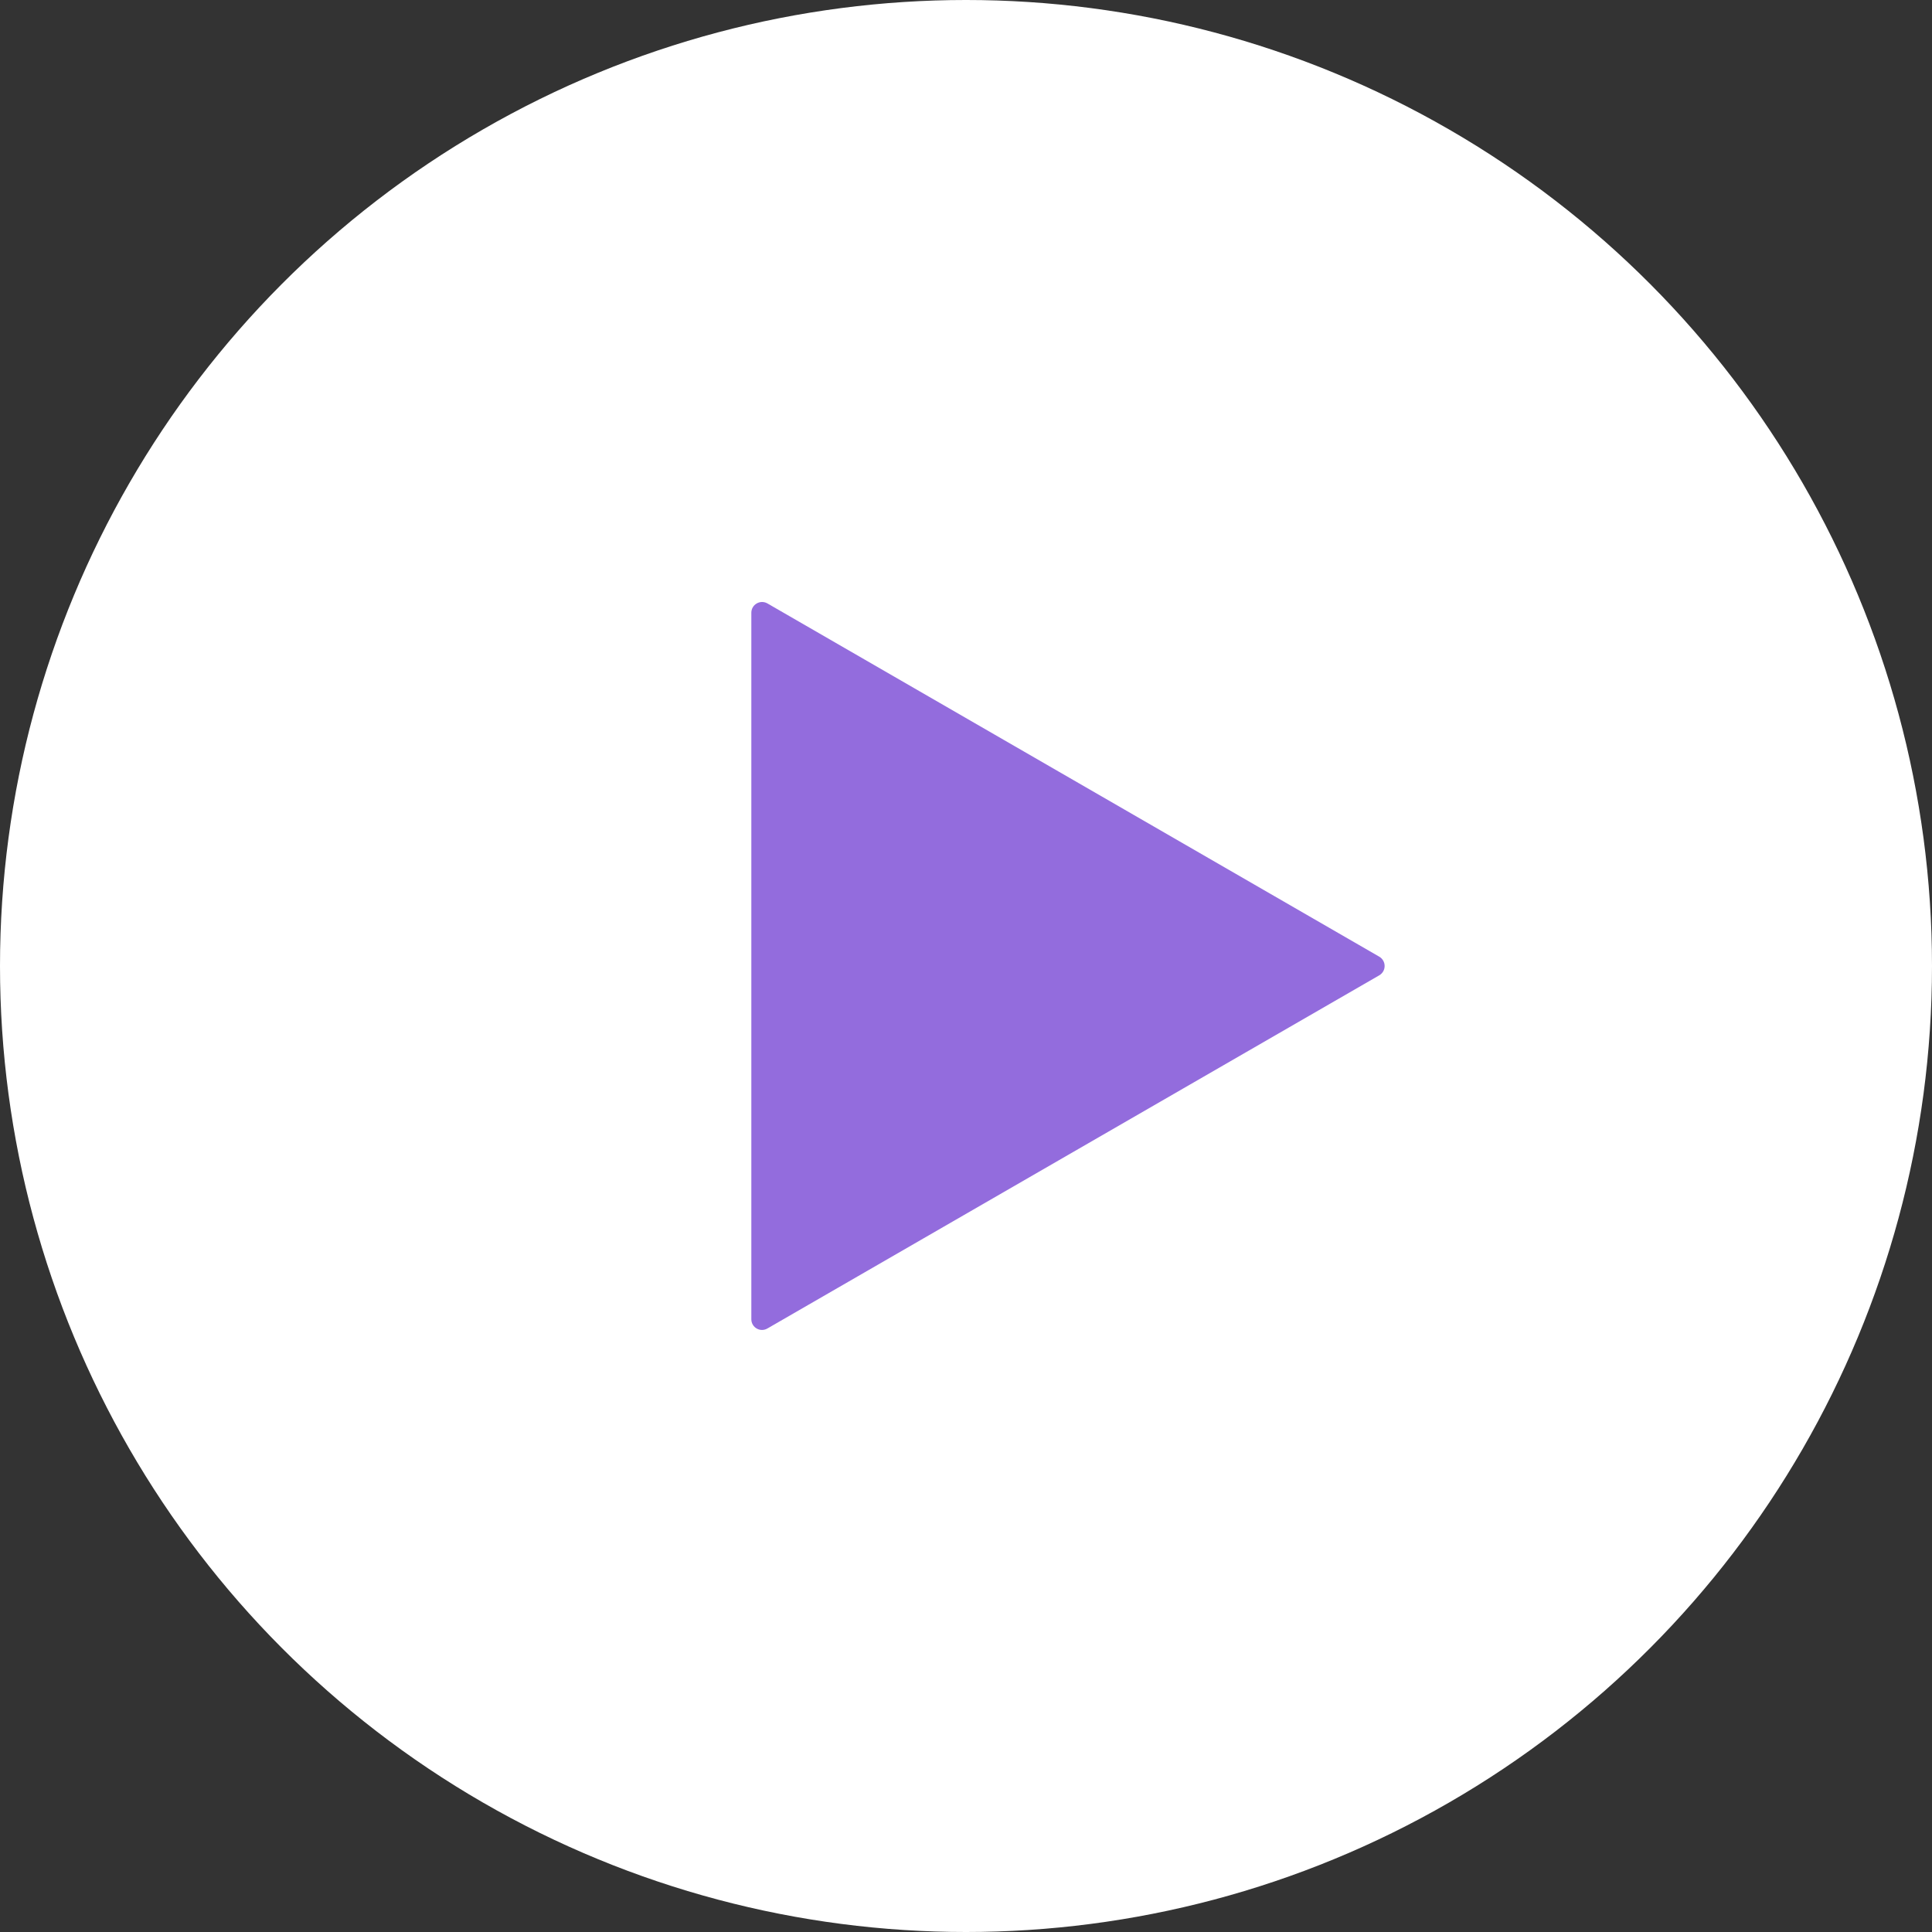 <svg width="18" height="18" viewBox="0 0 18 18" fill="none" xmlns="http://www.w3.org/2000/svg">
<rect x="0" y="0" width="18" height="18" fill="#333333" stroke="none"/>
<circle cx="9" cy="9" r="9" fill="white"/>
<path d="M12.85 8.913C12.917 8.952 12.917 9.048 12.85 9.087L7.15 12.377C7.083 12.416 7 12.368 7 12.291L7 5.709C7 5.632 7.083 5.584 7.15 5.622L12.85 8.913Z" fill="#936CDD"/>
</svg>
